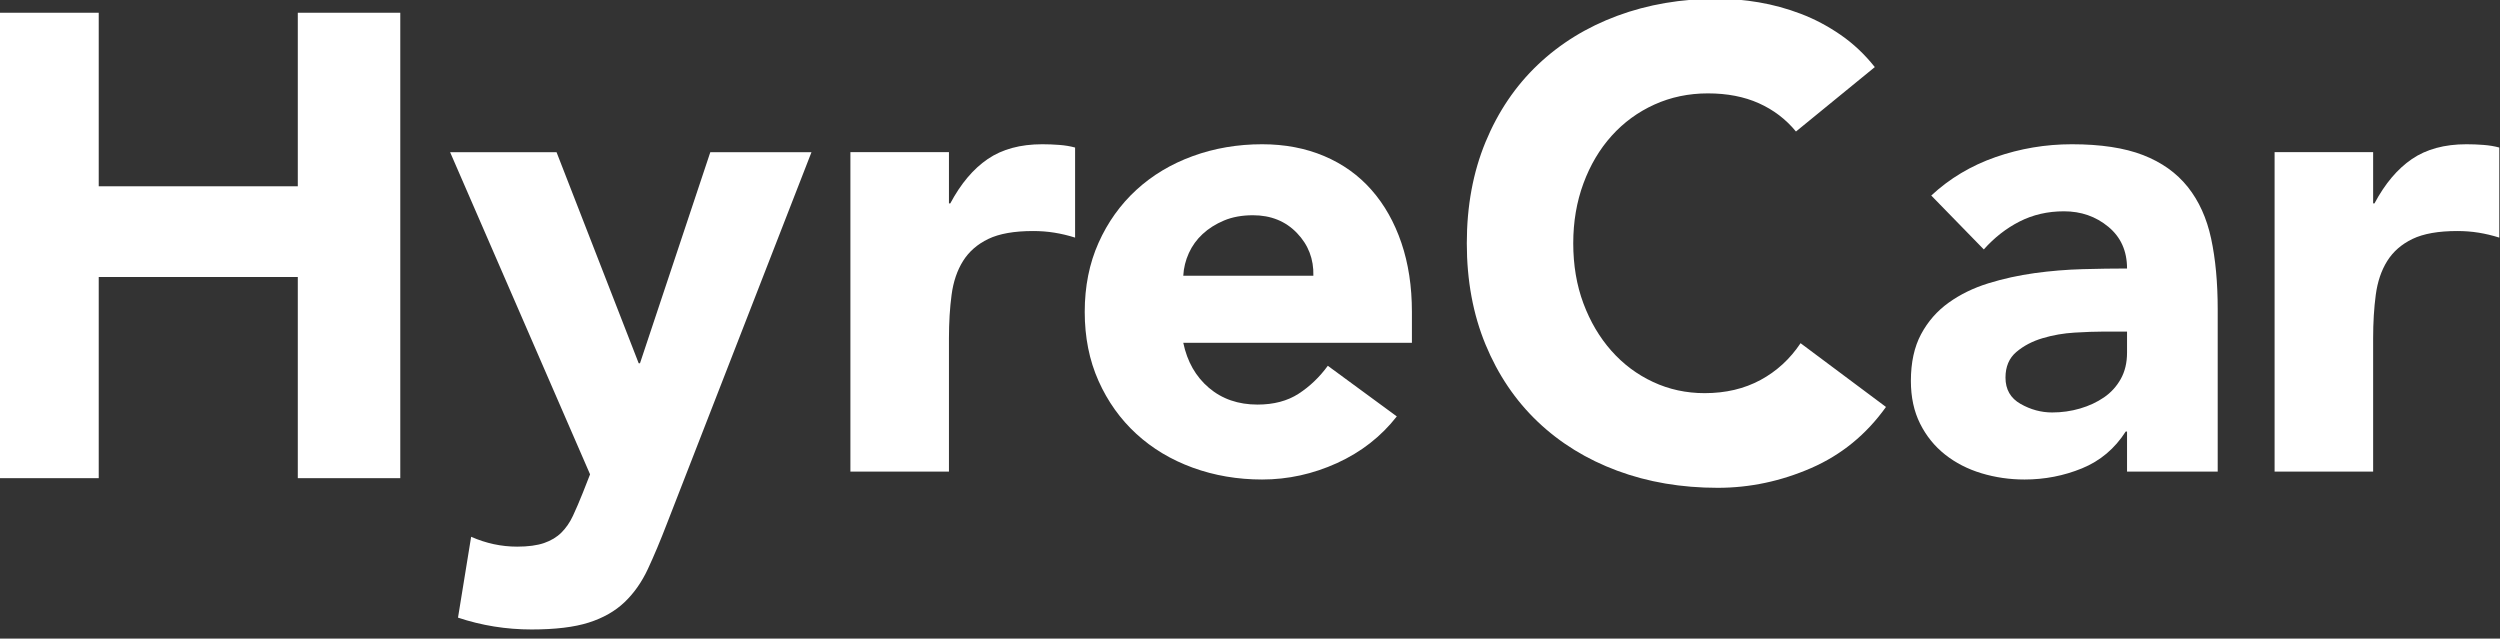 <svg width="184" height="47" viewBox="0 0 184 47" fill="none" xmlns="http://www.w3.org/2000/svg">
<rect x="0" y="0" width="184" height="47" fill="#333333" stroke="none"/>
<path fill-rule="evenodd" clip-rule="evenodd" d="M-0.277 0.938H7.266V13.711H21.918V0.938H29.461V35.193H21.918V20.387H7.266V35.193H-0.277V0.938Z" fill="white"/>
<path fill-rule="evenodd" clip-rule="evenodd" d="M49.086 38.539C48.603 39.797 48.135 40.91 47.684 41.878C47.233 42.846 46.66 43.66 45.967 44.321C45.274 44.982 44.396 45.482 43.332 45.821C42.268 46.16 40.866 46.329 39.125 46.329C37.255 46.329 35.45 46.039 33.709 45.458L34.676 39.507C35.772 39.991 36.901 40.233 38.061 40.233C38.867 40.233 39.528 40.144 40.044 39.967C40.559 39.789 40.987 39.531 41.325 39.193C41.664 38.854 41.946 38.443 42.171 37.959C42.397 37.475 42.639 36.911 42.897 36.266L43.429 34.911L33.129 11.203H40.962L47.007 26.734H47.104L52.278 11.203H59.724L49.086 38.539Z" fill="white"/>
<path fill-rule="evenodd" clip-rule="evenodd" d="M62.59 11.198H69.843V14.972H69.94C70.714 13.52 71.632 12.431 72.696 11.706C73.76 10.98 75.098 10.617 76.71 10.617C77.129 10.617 77.548 10.633 77.967 10.666C78.386 10.698 78.773 10.762 79.127 10.859V17.488C78.612 17.326 78.104 17.205 77.604 17.125C77.105 17.044 76.581 17.004 76.033 17.004C74.647 17.004 73.55 17.197 72.745 17.584C71.939 17.971 71.318 18.512 70.883 19.205C70.448 19.899 70.165 20.729 70.037 21.697C69.908 22.665 69.843 23.729 69.843 24.89V34.712H62.59V11.198Z" fill="white"/>
<path fill-rule="evenodd" clip-rule="evenodd" d="M102.805 30.648C101.644 32.132 100.177 33.276 98.404 34.083C96.631 34.889 94.794 35.292 92.892 35.292C91.087 35.292 89.386 35.002 87.79 34.422C86.195 33.841 84.808 33.01 83.632 31.93C82.455 30.849 81.528 29.551 80.851 28.035C80.174 26.519 79.836 24.826 79.836 22.955C79.836 21.084 80.174 19.391 80.851 17.875C81.528 16.359 82.455 15.06 83.632 13.98C84.808 12.899 86.195 12.069 87.79 11.488C89.386 10.908 91.087 10.617 92.892 10.617C94.568 10.617 96.091 10.908 97.462 11.488C98.832 12.069 99.992 12.899 100.943 13.98C101.894 15.06 102.627 16.359 103.143 17.875C103.659 19.391 103.917 21.084 103.917 22.955V25.229H87.089C87.379 26.616 88.008 27.721 88.975 28.543C89.942 29.366 91.135 29.777 92.553 29.777C93.746 29.777 94.754 29.511 95.576 28.979C96.398 28.446 97.115 27.761 97.728 26.922L102.805 30.648ZM96.664 20.294C96.696 19.068 96.293 18.02 95.455 17.149C94.617 16.278 93.537 15.842 92.215 15.842C91.409 15.842 90.7 15.972 90.087 16.23C89.475 16.488 88.951 16.818 88.516 17.221C88.081 17.625 87.742 18.092 87.5 18.625C87.258 19.157 87.121 19.713 87.089 20.294H96.664Z" fill="white"/>
<path fill-rule="evenodd" clip-rule="evenodd" d="M132.183 9.68C131.442 8.776 130.531 8.083 129.451 7.599C128.371 7.115 127.122 6.873 125.703 6.873C124.285 6.873 122.971 7.148 121.763 7.696C120.554 8.244 119.506 9.01 118.619 9.994C117.733 10.978 117.04 12.147 116.54 13.502C116.04 14.857 115.791 16.324 115.791 17.905C115.791 19.517 116.04 20.993 116.54 22.332C117.04 23.67 117.725 24.831 118.595 25.815C119.466 26.799 120.489 27.565 121.666 28.113C122.842 28.662 124.108 28.936 125.462 28.936C127.009 28.936 128.379 28.613 129.572 27.968C130.765 27.323 131.748 26.42 132.522 25.259L138.808 29.952C137.357 31.984 135.52 33.484 133.295 34.452C131.071 35.419 128.782 35.903 126.429 35.903C123.753 35.903 121.287 35.484 119.03 34.645C116.774 33.806 114.824 32.605 113.179 31.041C111.535 29.476 110.254 27.581 109.335 25.356C108.416 23.13 107.957 20.646 107.957 17.905C107.957 15.163 108.416 12.679 109.335 10.454C110.254 8.228 111.535 6.333 113.179 4.769C114.824 3.204 116.774 2.003 119.03 1.164C121.287 0.326 123.753 -0.094 126.429 -0.094C127.396 -0.094 128.403 -0.005 129.451 0.172C130.499 0.35 131.53 0.632 132.546 1.019C133.561 1.406 134.536 1.922 135.471 2.567C136.406 3.212 137.244 4.003 137.986 4.938L132.183 9.68Z" fill="white"/>
<path fill-rule="evenodd" clip-rule="evenodd" d="M156.55 31.761H156.453C155.647 33.019 154.575 33.922 153.237 34.47C151.899 35.018 150.489 35.292 149.006 35.292C147.91 35.292 146.854 35.139 145.839 34.833C144.823 34.526 143.929 34.067 143.155 33.454C142.381 32.841 141.769 32.083 141.318 31.18C140.866 30.277 140.641 29.229 140.641 28.035C140.641 26.68 140.89 25.535 141.39 24.6C141.89 23.664 142.567 22.89 143.421 22.277C144.275 21.665 145.251 21.189 146.347 20.85C147.443 20.512 148.579 20.262 149.756 20.1C150.932 19.939 152.109 19.842 153.286 19.81C154.462 19.778 155.55 19.762 156.55 19.762C156.55 18.471 156.09 17.447 155.171 16.689C154.253 15.931 153.165 15.552 151.907 15.552C150.715 15.552 149.627 15.802 148.643 16.302C147.66 16.802 146.782 17.488 146.008 18.358L142.14 14.391C143.494 13.133 145.073 12.19 146.878 11.561C148.684 10.932 150.553 10.617 152.488 10.617C154.615 10.617 156.364 10.883 157.734 11.415C159.104 11.948 160.2 12.73 161.022 13.762C161.844 14.794 162.417 16.06 162.739 17.56C163.061 19.06 163.223 20.794 163.223 22.761V34.712H156.55V31.761ZM154.76 24.406C154.212 24.406 153.527 24.43 152.705 24.479C151.883 24.527 151.093 24.664 150.336 24.89C149.578 25.116 148.934 25.455 148.402 25.906C147.87 26.358 147.604 26.987 147.604 27.793C147.604 28.664 147.975 29.309 148.716 29.728C149.457 30.148 150.231 30.357 151.037 30.357C151.746 30.357 152.431 30.261 153.092 30.067C153.753 29.874 154.341 29.599 154.857 29.245C155.373 28.89 155.784 28.438 156.09 27.89C156.396 27.341 156.55 26.696 156.55 25.955V24.406H154.76Z" fill="white"/>
<path fill-rule="evenodd" clip-rule="evenodd" d="M167.41 11.198H174.663V14.972H174.76C175.534 13.52 176.453 12.431 177.516 11.706C178.58 10.98 179.918 10.617 181.53 10.617C181.949 10.617 182.368 10.633 182.787 10.666C183.206 10.698 183.593 10.762 183.948 10.859V17.488C183.432 17.326 182.924 17.205 182.425 17.125C181.925 17.044 181.401 17.004 180.853 17.004C179.467 17.004 178.371 17.197 177.565 17.584C176.759 17.971 176.138 18.512 175.703 19.205C175.268 19.899 174.986 20.729 174.857 21.697C174.728 22.665 174.663 23.729 174.663 24.89V34.712H167.41V11.198Z" fill="white"/>
</svg>
